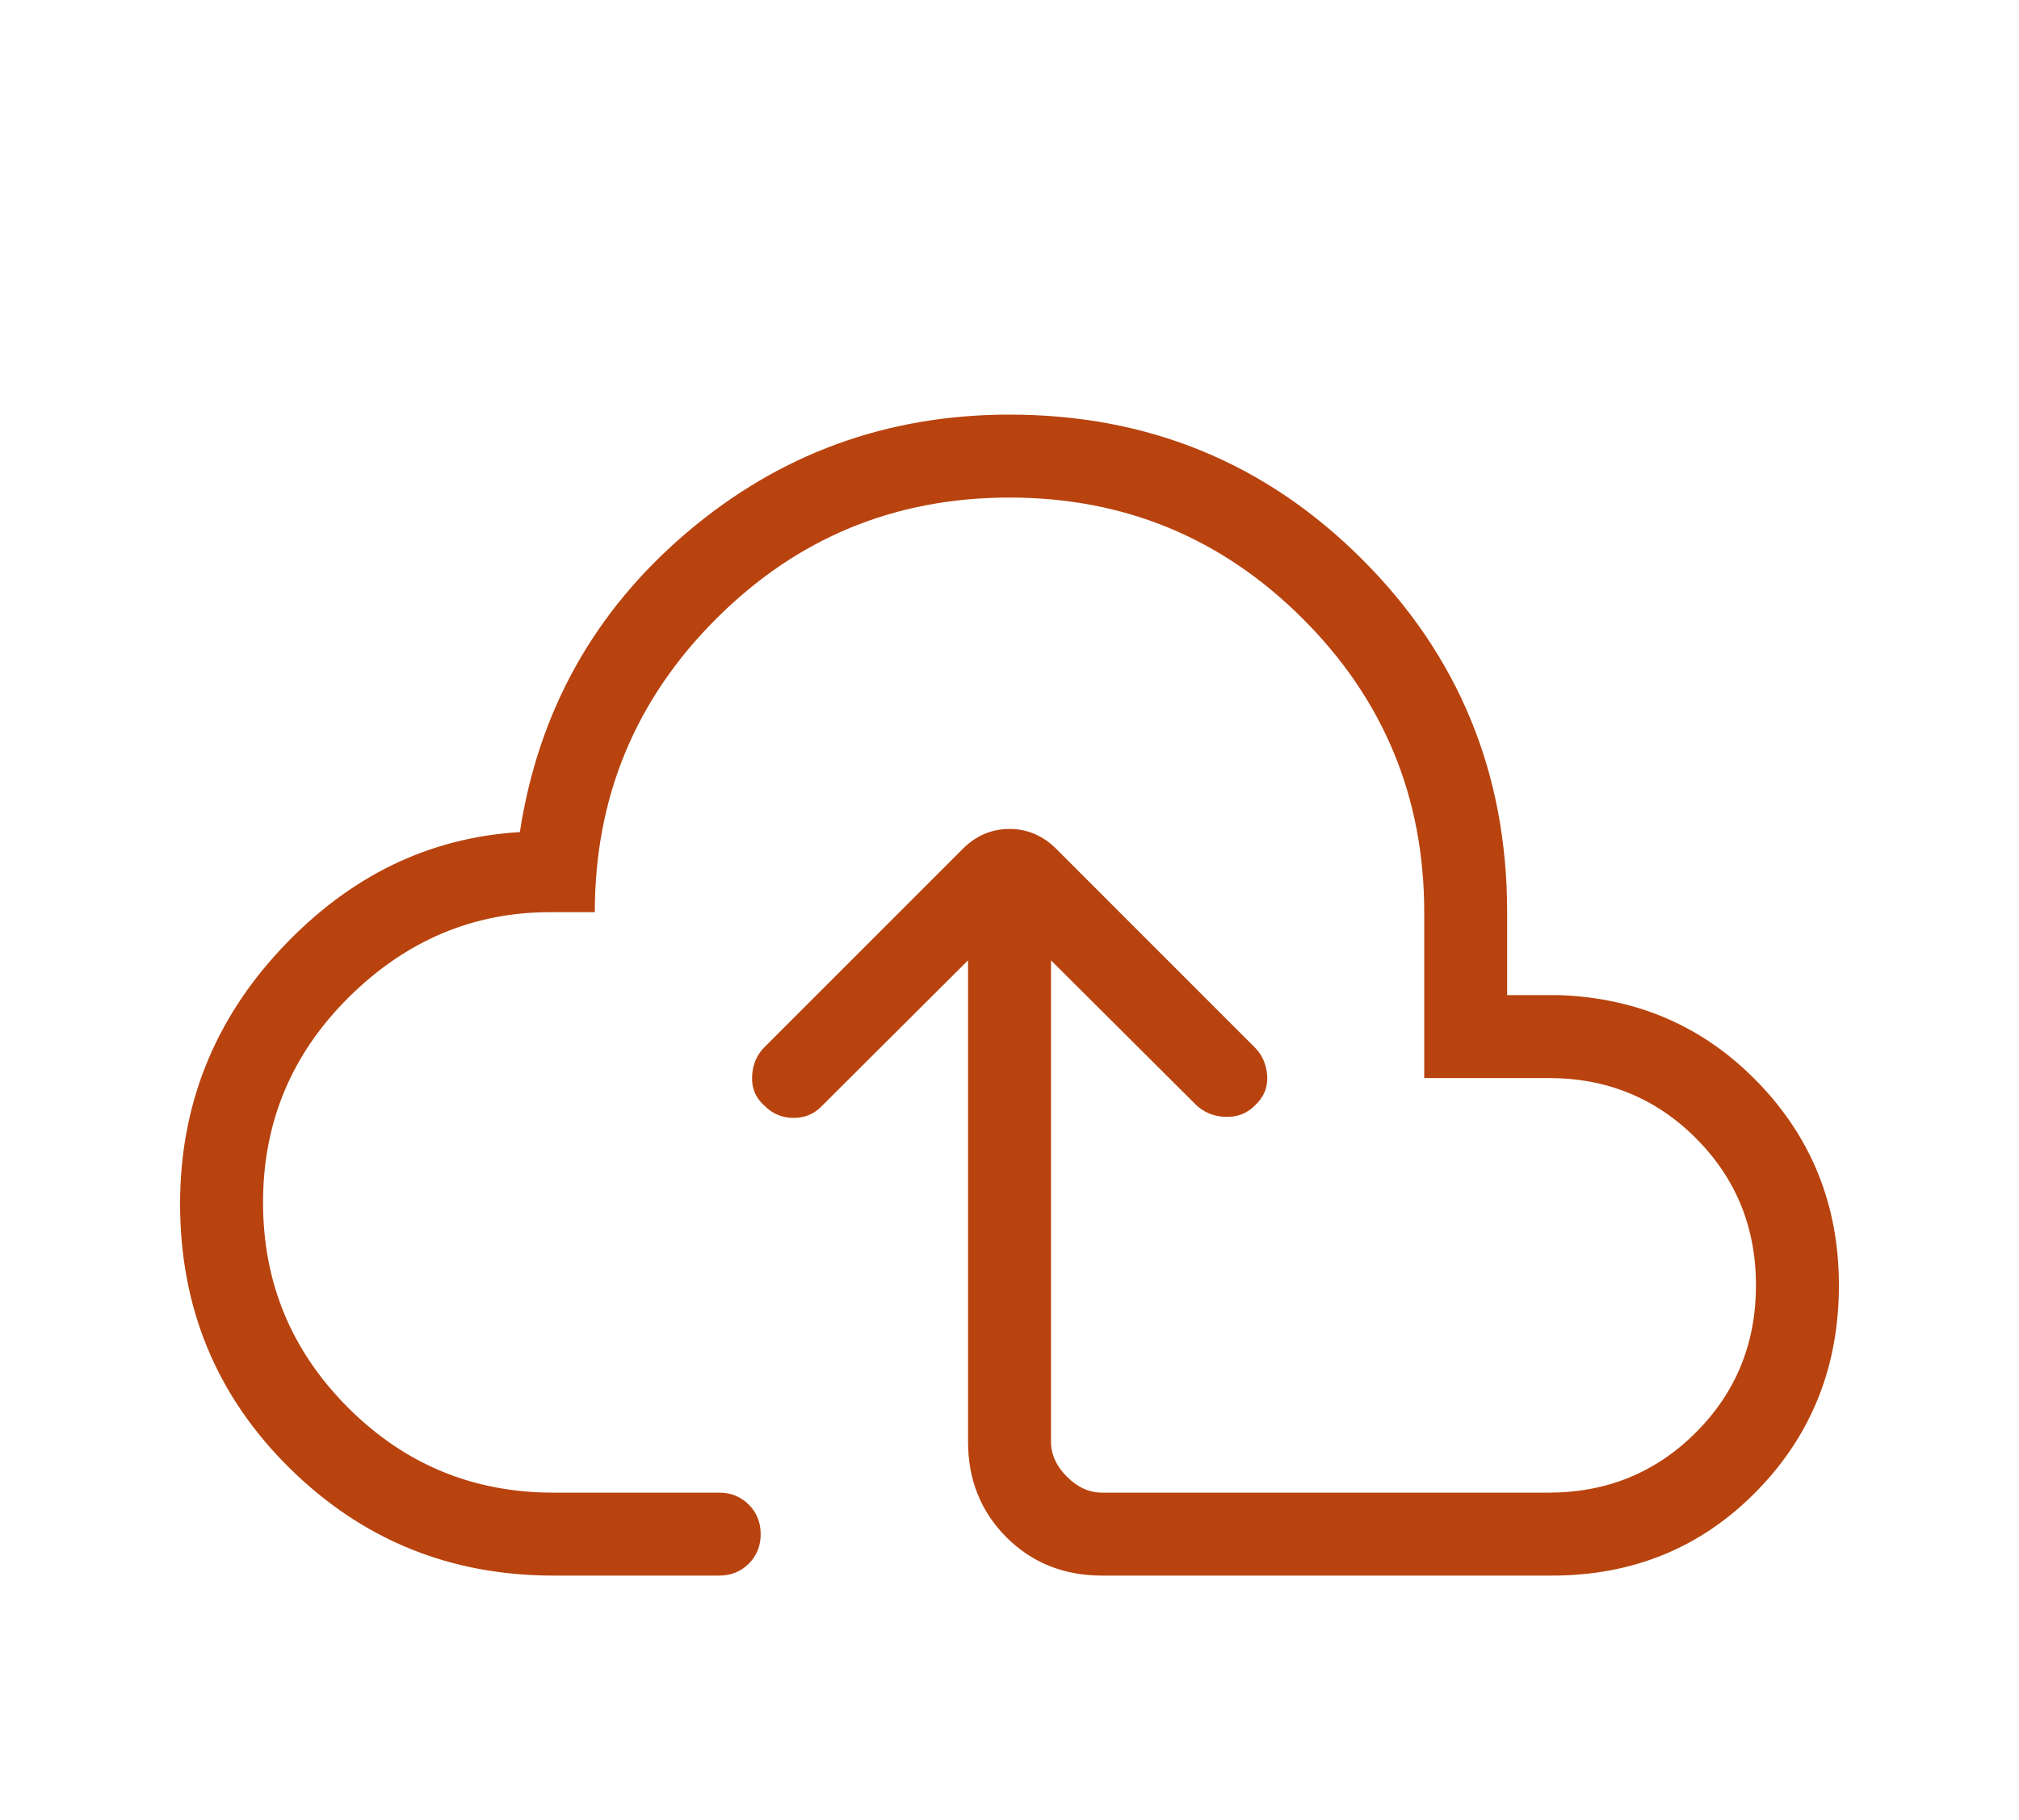 <svg width="71" height="64" viewBox="0 0 71 64" fill="none" xmlns="http://www.w3.org/2000/svg">
<mask id="mask0_140_614" style="mask-type:alpha" maskUnits="userSpaceOnUse" x="0" y="0" width="71" height="70">
<rect x="0.5" width="70" height="70" fill="#D9D9D9"/>
</mask>
<g mask="url(#mask0_140_614)">
<path d="M34.042 33.777L28.892 38.91C28.629 39.182 28.3 39.319 27.904 39.319C27.509 39.319 27.169 39.177 26.885 38.892C26.574 38.62 26.429 38.276 26.448 37.861C26.466 37.445 26.612 37.102 26.885 36.829L33.851 29.862C34.322 29.391 34.872 29.156 35.5 29.156C36.128 29.156 36.678 29.391 37.15 29.862L44.115 36.829C44.389 37.102 44.537 37.441 44.562 37.846C44.586 38.251 44.437 38.602 44.115 38.897C43.843 39.167 43.502 39.295 43.092 39.282C42.682 39.269 42.336 39.126 42.052 38.854L36.959 33.777V50.705C36.959 51.154 37.145 51.566 37.519 51.939C37.893 52.313 38.304 52.5 38.754 52.5H54.459C56.5 52.5 58.226 51.795 59.636 50.385C61.045 48.976 61.75 47.25 61.75 45.208C61.75 43.167 61.045 41.441 59.636 40.031C58.226 38.621 56.5 37.917 54.459 37.917H50.084V32.083C50.084 28.049 48.662 24.609 45.818 21.766C42.974 18.922 39.535 17.5 35.5 17.5C31.465 17.5 28.026 18.922 25.183 21.766C22.339 24.609 20.917 28.049 20.917 32.083H19.346C16.639 32.083 14.28 33.08 12.268 35.073C10.256 37.066 9.25 39.472 9.25 42.292C9.25 45.111 10.247 47.517 12.24 49.51C14.233 51.504 16.639 52.5 19.459 52.5H25.292C25.705 52.5 26.051 52.64 26.331 52.92C26.61 53.2 26.75 53.547 26.75 53.961C26.75 54.374 26.61 54.72 26.331 54.999C26.051 55.277 25.705 55.417 25.292 55.417H19.459C15.82 55.417 12.723 54.151 10.168 51.621C7.611 49.09 6.333 45.998 6.333 42.342C6.333 38.887 7.523 35.892 9.901 33.356C12.279 30.821 15.073 29.458 18.281 29.267C18.935 25.02 20.889 21.51 24.142 18.74C27.395 15.969 31.181 14.583 35.5 14.583C40.375 14.583 44.511 16.281 47.906 19.677C51.302 23.073 53 27.208 53 32.083V35H54.795C57.589 35.09 59.932 36.115 61.826 38.076C63.72 40.038 64.667 42.415 64.667 45.208C64.667 48.069 63.699 50.486 61.764 52.458C59.829 54.43 57.431 55.417 54.571 55.417H38.754C37.411 55.417 36.29 54.967 35.391 54.068C34.492 53.168 34.042 52.047 34.042 50.705V33.777Z" fill="#B8430E"/>
</g>
</svg>
